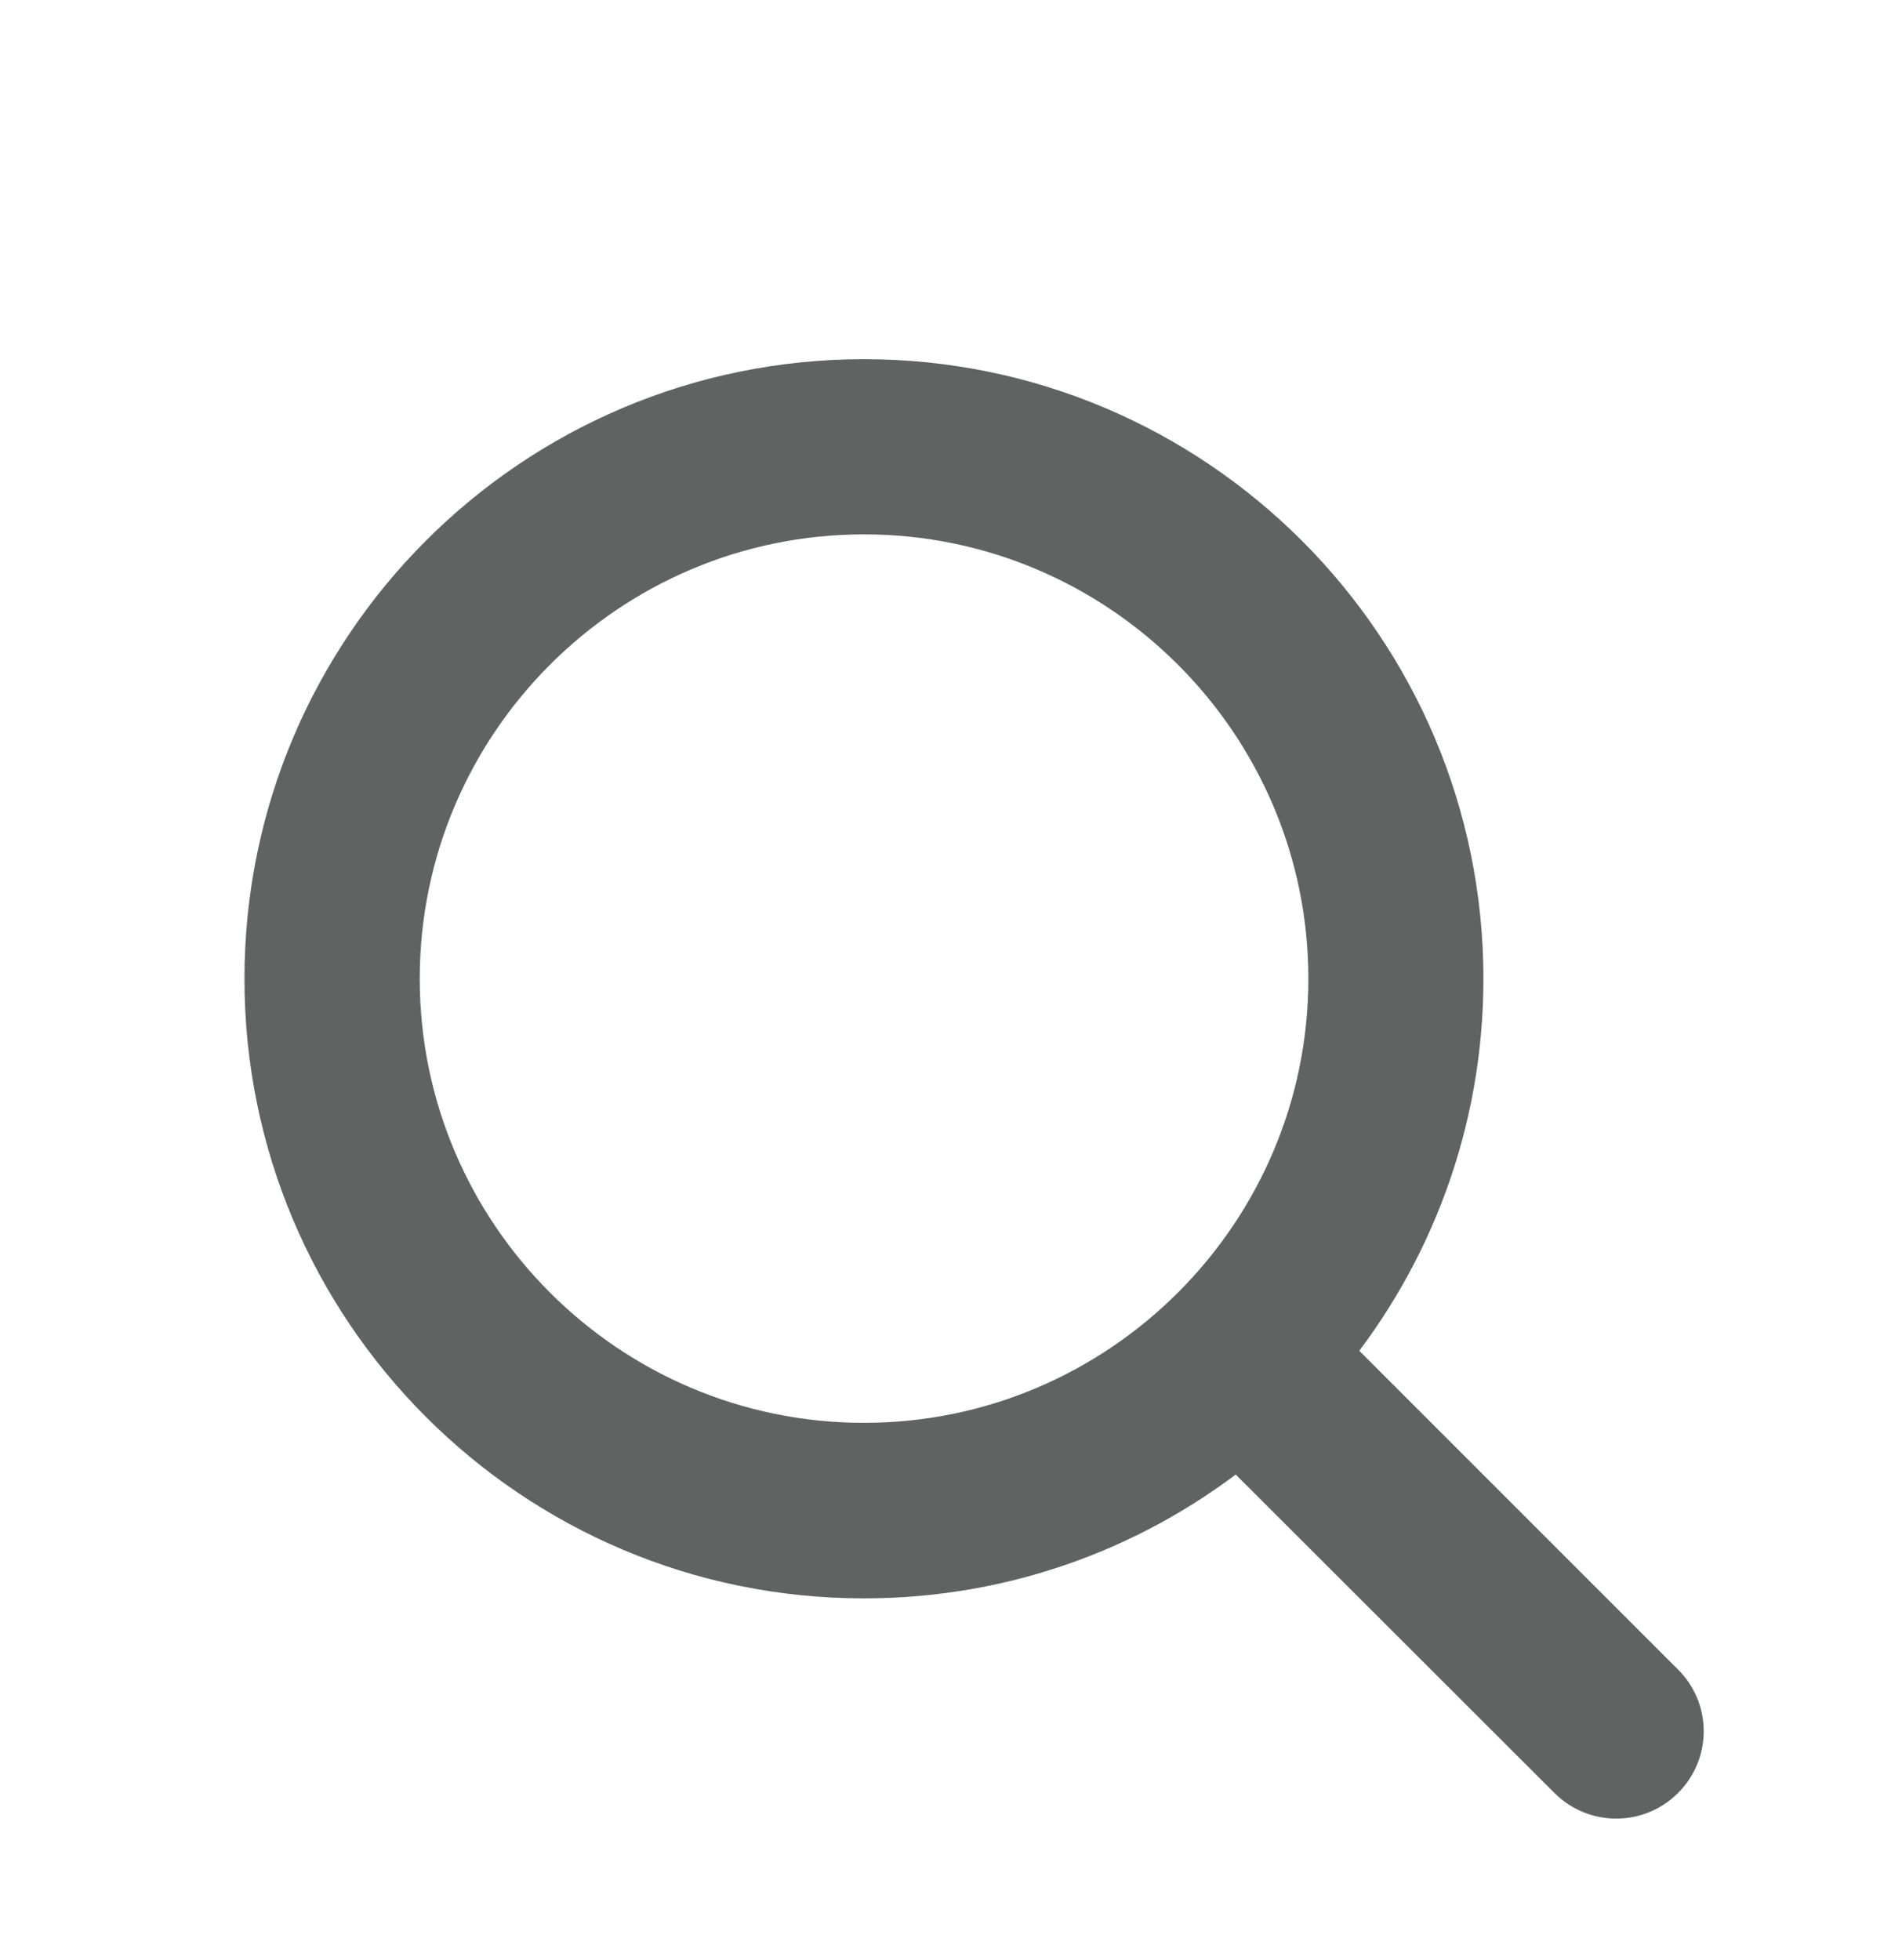 <?xml version="1.0" encoding="iso-8859-1"?>
<!-- Generator: Adobe Illustrator 16.0.0, SVG Export Plug-In . SVG Version: 6.00 Build 0)  -->
<!DOCTYPE svg PUBLIC "-//W3C//DTD SVG 1.1//EN" "http://www.w3.org/Graphics/SVG/1.1/DTD/svg11.dtd">
<svg version="1.1" id="&#x5716;&#x5C64;_1" xmlns="http://www.w3.org/2000/svg" xmlns:xlink="http://www.w3.org/1999/xlink" x="0px"
	 y="0px" width="16.417px" height="16.917px" viewBox="0 0 16.417 16.917" style="enable-background:new 0 0 16.417 16.917;"
	 xml:space="preserve">
<path style="fill:#616262;stroke:#616262;stroke-width:0.5;stroke-miterlimit:10;" d="M14.307,14.586l-2.908-2.908
	c0.72-0.878,1.155-2.004,1.155-3.23c0-2.814-2.283-5.098-5.097-5.098c-2.816,0-5.097,2.284-5.097,5.098
	c0,2.813,2.281,5.097,5.097,5.097c1.227,0,2.35-0.432,3.229-1.152l2.908,2.905c0.197,0.197,0.516,0.197,0.713,0
	C14.505,15.102,14.505,14.781,14.307,14.586L14.307,14.586z M7.458,12.53c-2.254,0-4.085-1.832-4.085-4.083s1.831-4.085,4.085-4.085
	c2.251,0,4.085,1.834,4.085,4.085S9.708,12.53,7.458,12.53L7.458,12.53z M7.458,12.53"/>
</svg>
